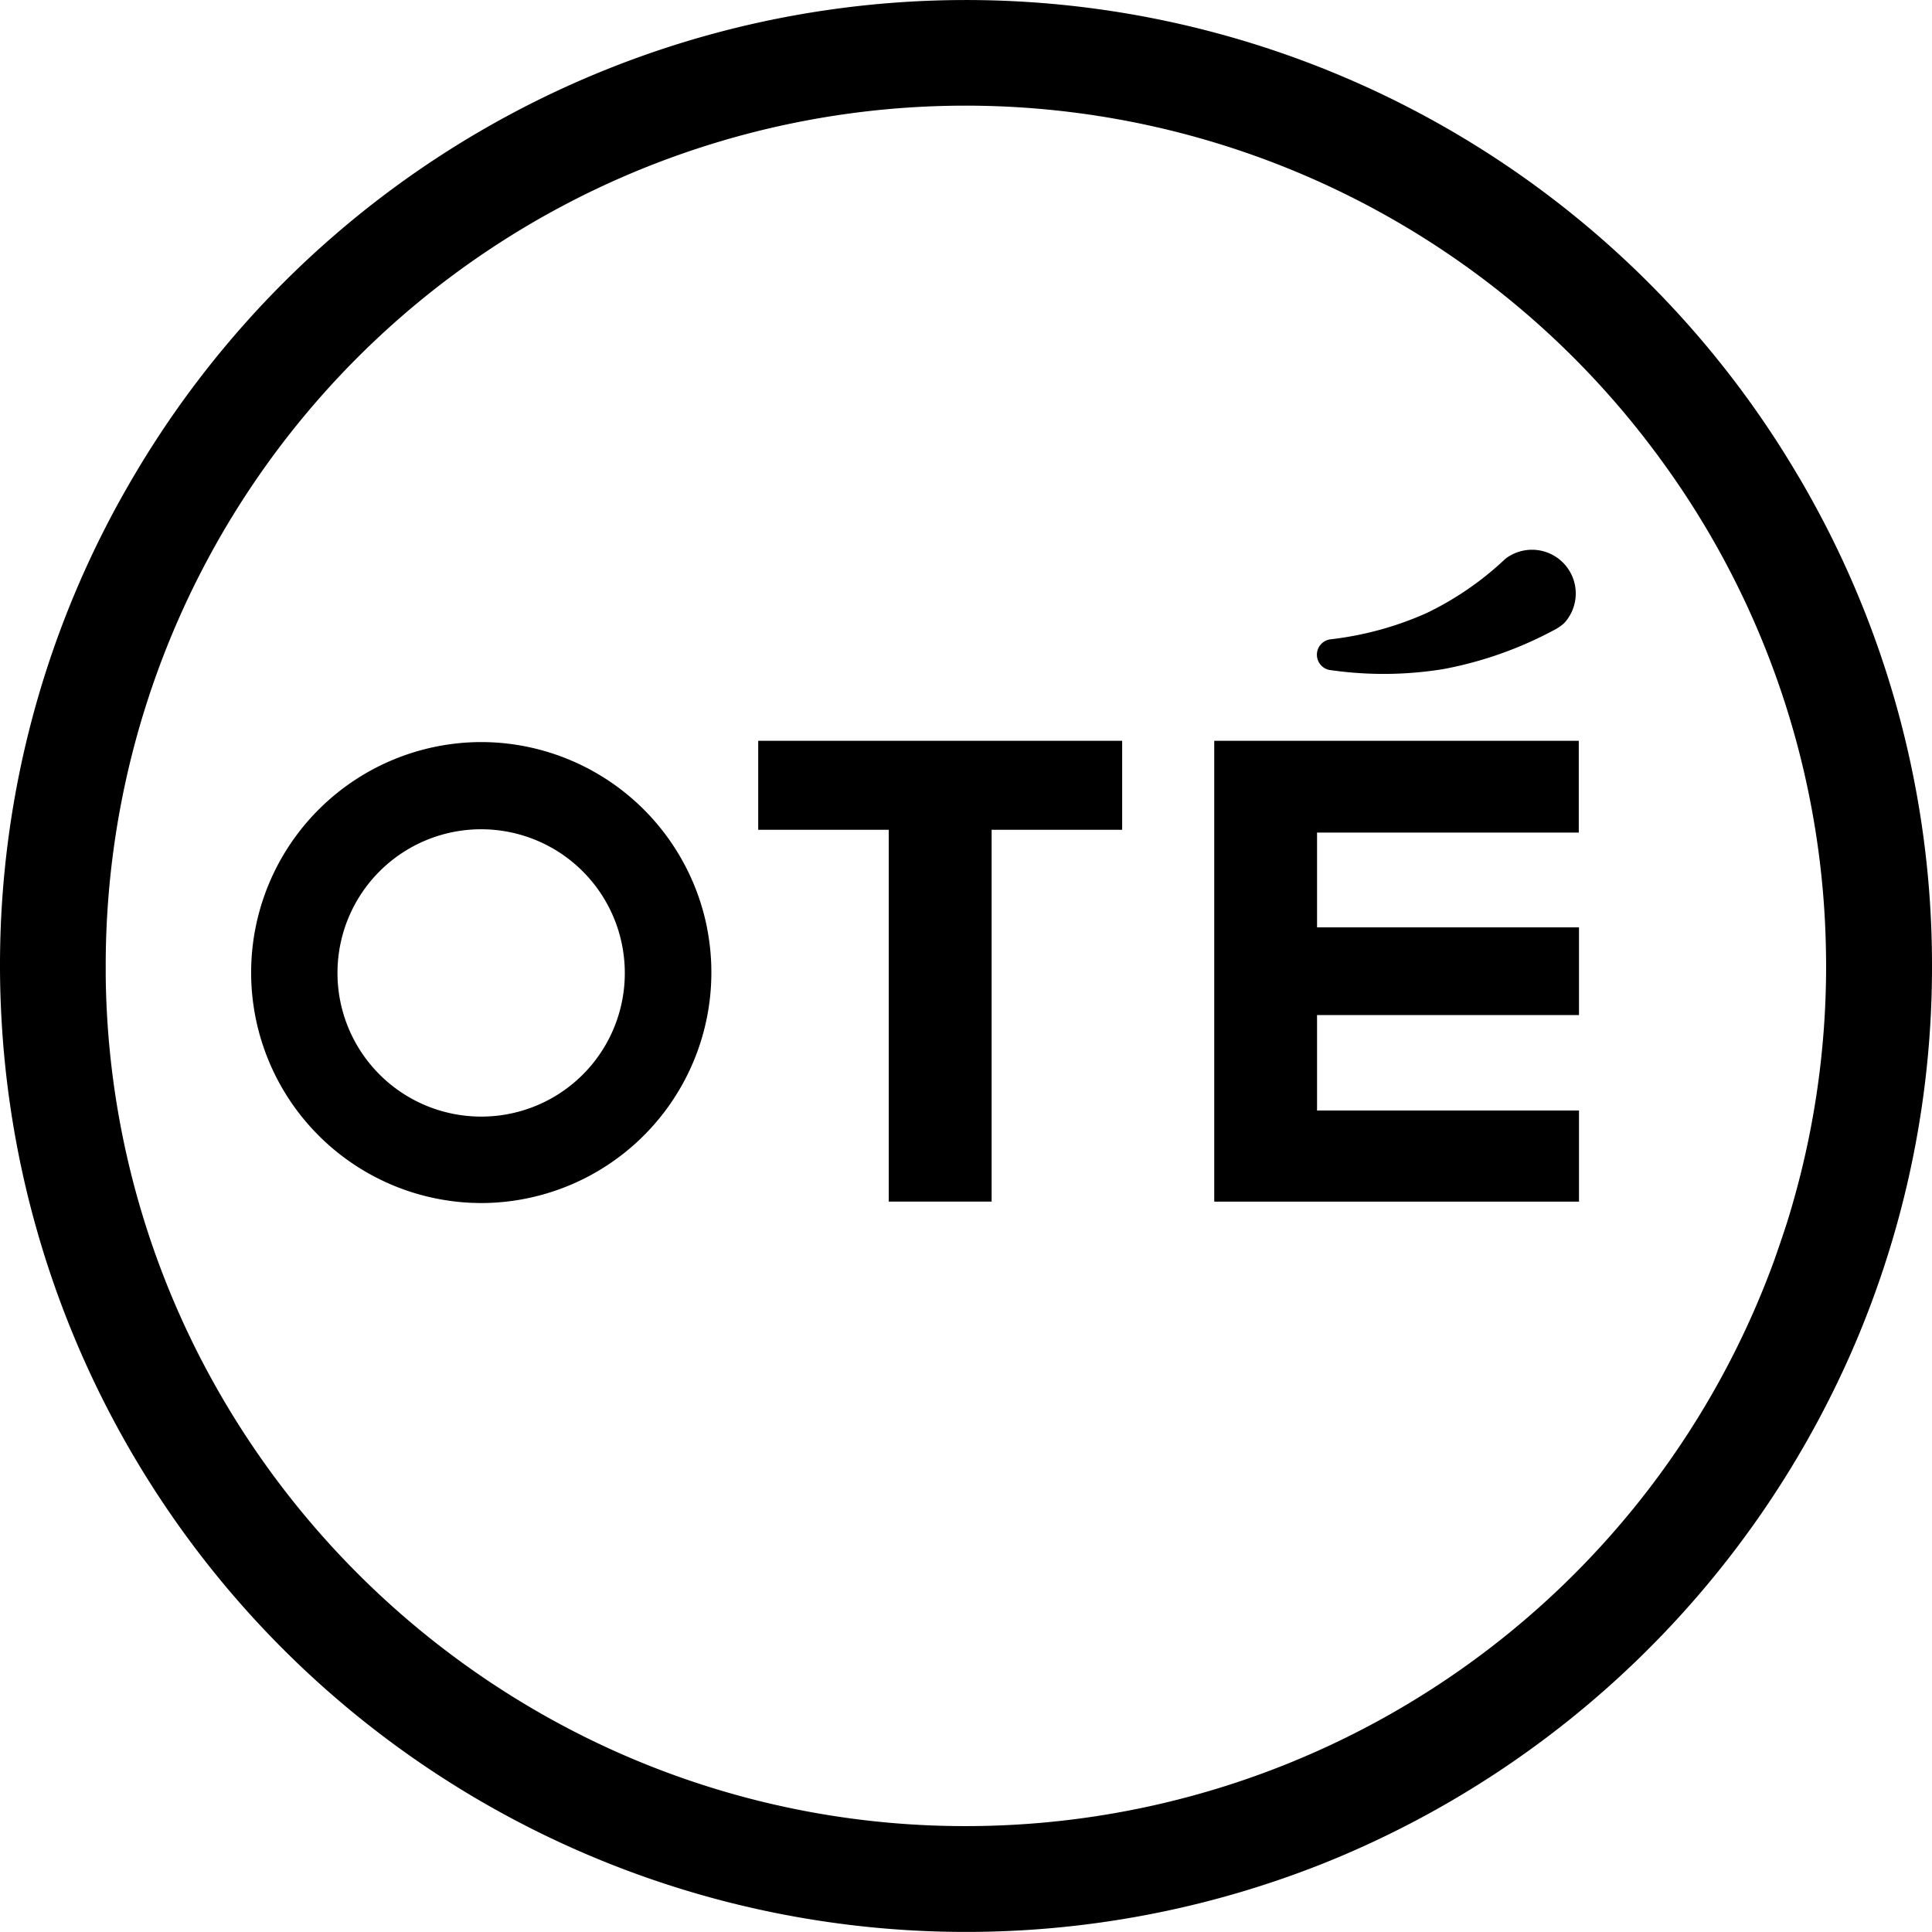 <svg id="Group_56" data-name="Group 56" xmlns="http://www.w3.org/2000/svg" xmlns:xlink="http://www.w3.org/1999/xlink" width="53" height="52.999" viewBox="0 0 53 52.999">
    <defs>
        <clipPath id="clip-path">
            <rect id="Rectangle_2" data-name="Rectangle 2" width="53" height="52.999" fill="#000"/>
        </clipPath>
    </defs>
    <g id="Group_3" data-name="Group 3" transform="translate(0 0)" clip-path="url(#clip-path)">
        <path id="Path_82" data-name="Path 82" d="M49.285,12.983A26.485,26.485,0,0,0,3.7,13.01,26.338,26.338,0,0,0,0,26.5c0,.54.018,1.075.05,1.608A26.5,26.5,0,0,0,36,51.237c.193-.074.385-.151.576-.229A26.652,26.652,0,0,0,50.713,37.265q.214-.478.409-.967A26.337,26.337,0,0,0,53,26.65c0-.05,0-.1,0-.151a26.336,26.336,0,0,0-3.715-13.517m-.242,20.491c-.113.365-.365,1.084-.365,1.084A23.6,23.6,0,0,1,26.5,50.095h-.067a23.451,23.451,0,0,1-11.71-3.155A23.764,23.764,0,0,1,5.5,37.259a23.456,23.456,0,0,1-2.6-10.489c0-.09,0-.18,0-.271A23.587,23.587,0,0,1,45.127,12.032q.264.339.515.688a23.457,23.457,0,0,1,4.424,12.606q.028.583.029,1.173a23.555,23.555,0,0,1-1.052,6.974" transform="translate(0 0)" fill="#000"/>
        <path id="Path_83" data-name="Path 83" d="M55.675,26.353h0a10.215,10.215,0,0,0,3.1-.027,10.474,10.474,0,0,0,3.035-1.07l.031-.016a1.25,1.25,0,0,0,.25-.176A1.2,1.2,0,0,0,60.477,23.3a8.5,8.5,0,0,1-2.159,1.488,8.972,8.972,0,0,1-2.644.722.426.426,0,0,0,0,.844" transform="translate(-19.18 -7.971)" fill="#000"/>
        <path id="Path_84" data-name="Path 84" d="M31.844,33.553h3.581v10.2h2.822v-10.2h3.581V31.112H31.844Z" transform="translate(-11.044 -10.79)" fill="#000"/>
        <path id="Path_85" data-name="Path 85" d="M53.814,38.636H61V36.23H53.814v-2.6h7.18V31.112h-10V43.754H61v-2.5H53.814V38.636Z" transform="translate(-17.684 -10.79)" fill="#000"/>
        <path id="Path_86" data-name="Path 86" d="M23.038,36.24a6.327,6.327,0,0,0-5.857-5.065c-.114-.006-.228-.009-.344-.009a6.323,6.323,0,0,0-.229,12.641c.076,0,.153.005.229.005a6.326,6.326,0,0,0,6.2-7.572m-6.2,5.2a3.941,3.941,0,1,1,3.949-3.949,3.934,3.934,0,0,1-3.949,3.949" transform="translate(-3.646 -10.809)" fill="#000"/>
    </g>
</svg>
